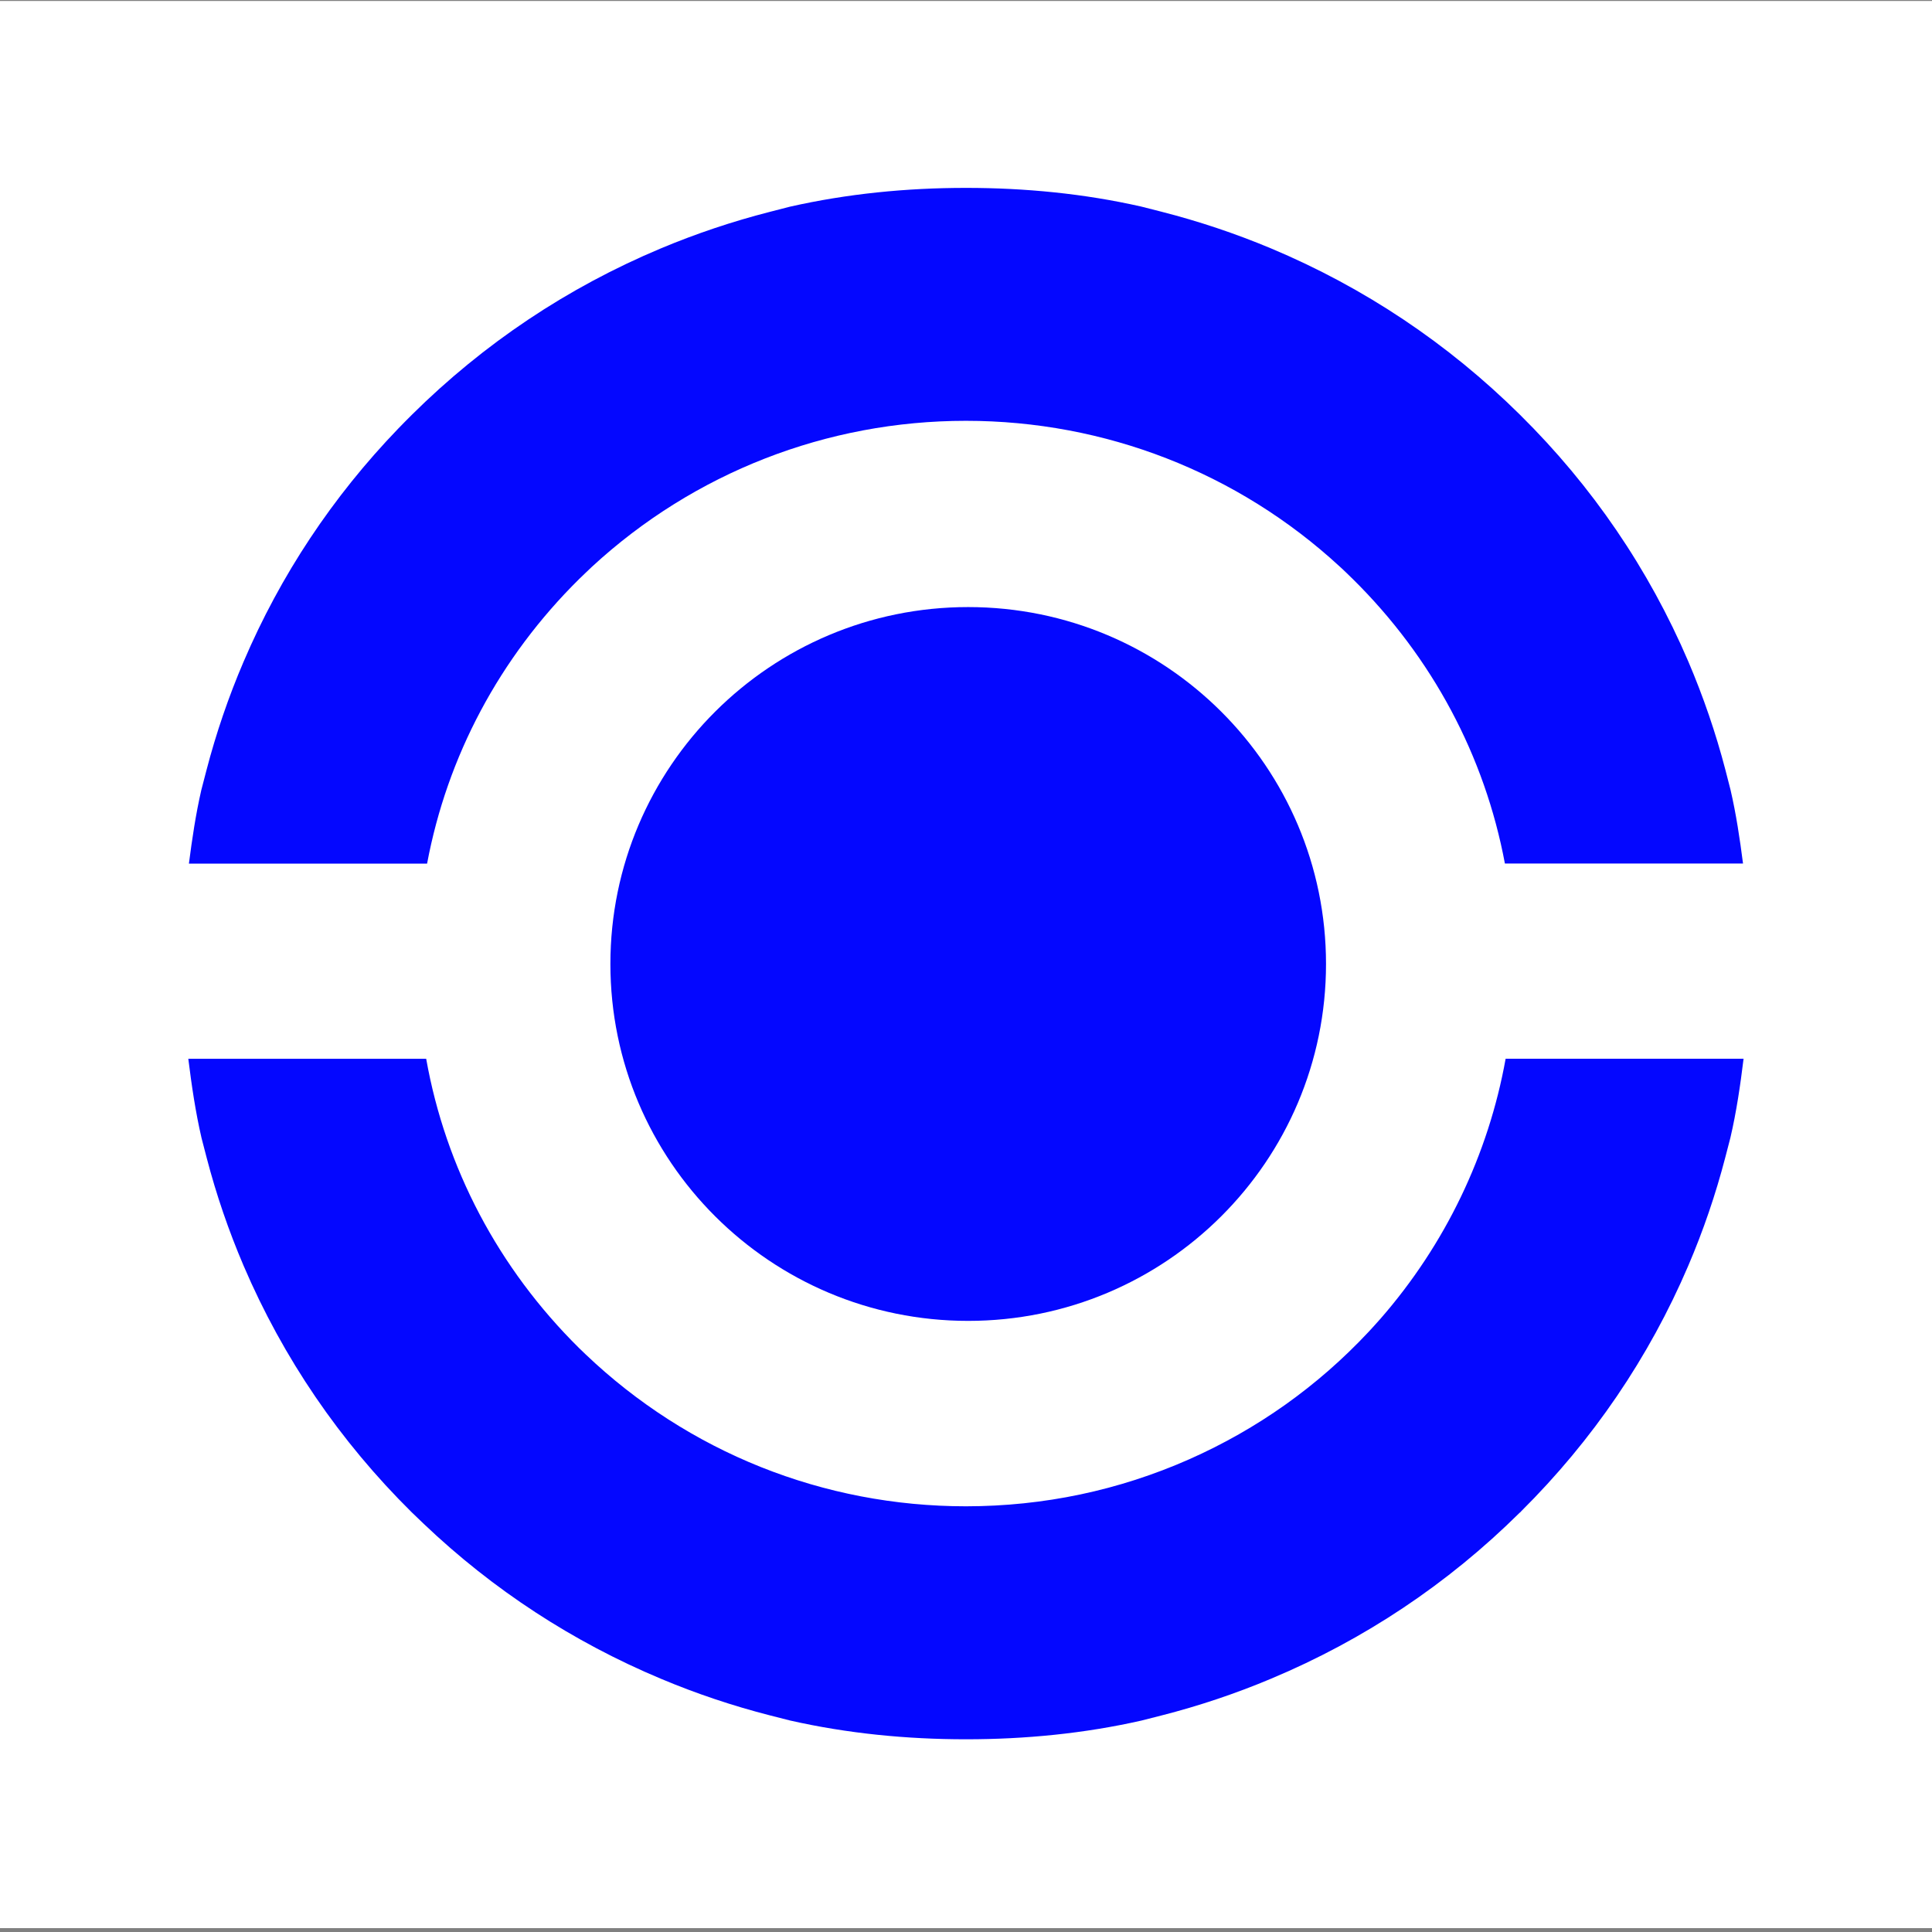 <svg width="32" height="32" viewBox="0 0 32 32" fill="none" xmlns="http://www.w3.org/2000/svg">
<rect x="0" y="0" width="32" height="32" fill="#808080" stroke="none"/>
<rect y="0.016" width="32" height="31.92" fill="white"/>
<path d="M16.036 10.055C12.764 10.055 10.11 12.702 10.11 15.966C10.11 19.231 12.763 21.878 16.036 21.878C19.309 21.878 21.963 19.231 21.963 15.966C21.963 12.702 19.309 10.055 16.036 10.055Z" fill="#0407FF"/>
<path d="M7.074 14.304C7.407 12.529 8.272 10.895 9.593 9.59L9.614 9.57C9.642 9.542 9.67 9.515 9.699 9.488C9.726 9.462 9.752 9.437 9.779 9.412L9.805 9.387C11.494 7.829 13.693 6.97 15.998 6.97H15.999C18.302 6.97 20.5 7.826 22.188 9.382L22.22 9.411C22.245 9.435 22.271 9.459 22.296 9.483C22.323 9.509 22.349 9.534 22.376 9.561L22.401 9.585C23.726 10.891 24.593 12.526 24.926 14.303H28.87C28.817 13.892 28.756 13.484 28.663 13.082L28.578 12.751C28.419 12.142 28.212 11.538 27.964 10.957C27.309 9.427 26.373 8.053 25.179 6.873L25.174 6.868C23.982 5.688 22.594 4.761 21.049 4.113C20.461 3.867 19.851 3.663 19.235 3.506L18.901 3.421C17.956 3.207 16.982 3.112 16 3.112H15.997C15.011 3.112 14.031 3.209 13.081 3.424L12.747 3.51C12.134 3.667 11.528 3.87 10.944 4.115C9.399 4.763 8.012 5.69 6.821 6.871C6.746 6.945 6.671 7.022 6.597 7.098C5.509 8.227 4.646 9.527 4.034 10.961C3.785 11.542 3.579 12.146 3.42 12.756L3.334 13.087C3.242 13.488 3.182 13.894 3.129 14.304H7.074Z" fill="#0407FF"/>
<path d="M28.879 17.536H24.938C24.653 19.121 23.94 20.612 22.862 21.846L22.858 21.85C22.828 21.885 22.797 21.919 22.766 21.953C22.746 21.976 22.725 21.998 22.704 22.021C22.692 22.034 22.679 22.048 22.667 22.061C21.824 22.962 20.824 23.671 19.698 24.17C18.531 24.686 17.287 24.948 16.001 24.949H15.999C13.639 24.949 11.4 24.054 9.697 22.43C9.675 22.41 9.654 22.389 9.633 22.368L9.592 22.329C8.252 21.004 7.38 19.341 7.059 17.537H3.119C3.174 17.979 3.238 18.417 3.338 18.849L3.424 19.18C3.582 19.787 3.788 20.387 4.035 20.965C4.69 22.495 5.627 23.869 6.819 25.048C6.878 25.106 6.942 25.167 7.019 25.24C8.166 26.332 9.489 27.195 10.95 27.807C11.533 28.052 12.139 28.255 12.752 28.412L13.086 28.497C14.036 28.712 15.014 28.808 15.999 28.808H16.002C16.985 28.808 17.96 28.712 18.906 28.498L19.24 28.413C19.855 28.256 20.465 28.052 21.052 27.805C22.594 27.159 23.979 26.235 25.168 25.058L25.188 25.041L25.195 25.032C26.381 23.854 27.313 22.485 27.965 20.96C28.212 20.382 28.417 19.782 28.575 19.175L28.661 18.844C28.761 18.414 28.825 17.977 28.879 17.536Z" fill="#0407FF"/>
</svg>
